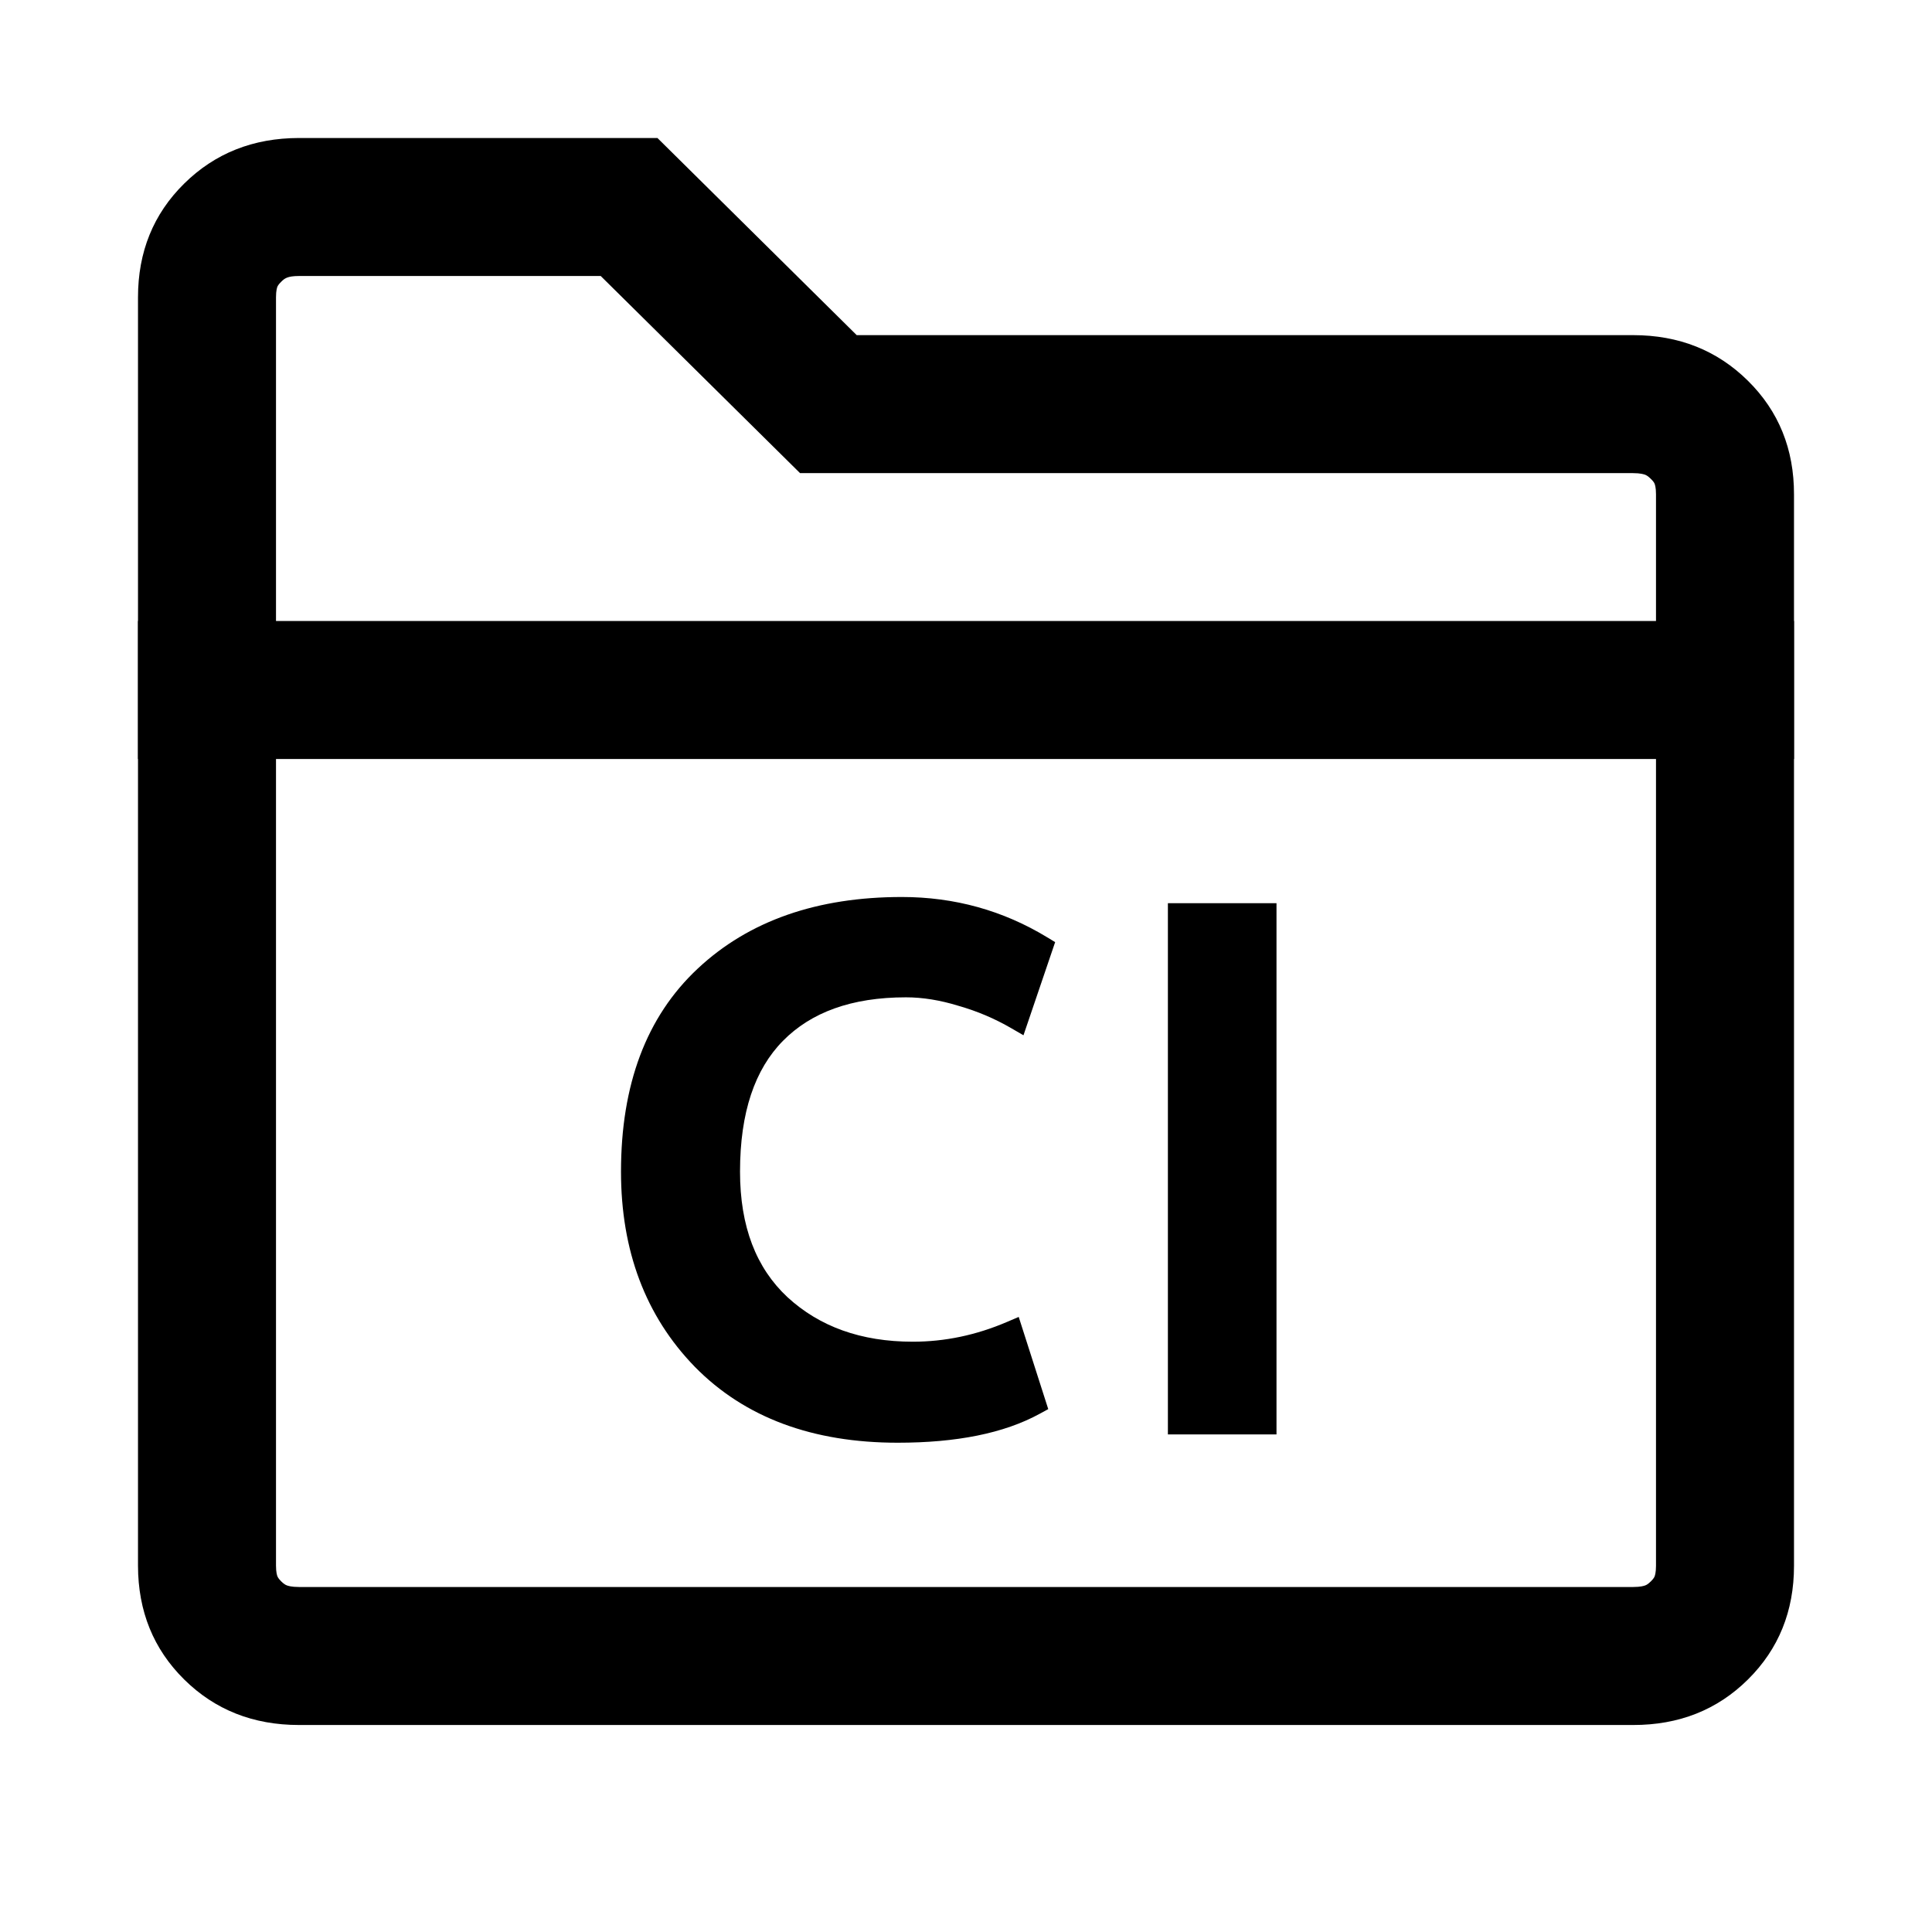 <svg width="28" height="28" viewBox="0 0 28 28" fill="none" xmlns="http://www.w3.org/2000/svg">
<g id="icon_CI">
<path id="Vector (Stroke)" fill-rule="evenodd" clip-rule="evenodd" d="M12.416 4.857L9.528 2H4.333C3.669 2.001 3.115 2.221 2.669 2.661C2.223 3.101 2 3.65 2 4.309V22.691C2.001 23.351 2.224 23.9 2.669 24.34C3.114 24.78 3.669 25 4.334 25H23.667C24.333 25.001 24.888 24.781 25.333 24.34C25.778 23.899 26 23.35 26 22.693V7.166C26.001 6.509 25.779 5.96 25.333 5.519C24.887 5.078 24.332 4.857 23.667 4.857H12.416ZM4 22.69C4 22.79 4.016 22.834 4.021 22.846C4.025 22.856 4.035 22.878 4.075 22.918C4.115 22.958 4.14 22.97 4.156 22.976C4.173 22.983 4.225 23 4.334 23H23.67C23.778 23 23.829 22.983 23.846 22.976C23.86 22.971 23.884 22.959 23.925 22.919C23.966 22.879 23.976 22.856 23.98 22.846C23.984 22.835 24 22.792 24 22.693V7.163C24 7.064 23.984 7.022 23.98 7.012C23.977 7.004 23.968 6.981 23.926 6.941C23.885 6.9 23.859 6.887 23.844 6.881C23.826 6.874 23.775 6.857 23.667 6.857H11.595L8.706 4H4.335C4.162 4 4.122 4.037 4.074 4.085C4.033 4.125 4.024 4.147 4.02 4.156C4.016 4.166 4 4.209 4 4.309V22.69Z" fill="black"/>
<path id="Line 10 (Stroke)" fill-rule="evenodd" clip-rule="evenodd" d="M26 11H2V9H26V11Z" fill="black"/>
<path id="Union" fill-rule="evenodd" clip-rule="evenodd" d="M13.07 13C11.85 13 10.858 13.34 10.114 14.036C9.364 14.736 9 15.725 9 16.98C9 18.124 9.354 19.072 10.069 19.808C10.794 20.547 11.781 20.909 13.01 20.909C13.859 20.909 14.55 20.774 15.071 20.488L15.192 20.422L14.764 19.086L14.595 19.158C14.148 19.35 13.693 19.445 13.23 19.445C12.477 19.445 11.876 19.226 11.412 18.799C10.96 18.377 10.725 17.779 10.725 16.98C10.725 16.119 10.941 15.497 11.347 15.085C11.754 14.672 12.34 14.454 13.13 14.454C13.371 14.454 13.625 14.495 13.891 14.577L13.894 14.578C14.161 14.654 14.416 14.762 14.657 14.902L14.833 15.004L15.292 13.654L15.178 13.585C14.537 13.195 13.833 13 13.07 13ZM16.926 13.09H18.5V20.789H16.926V13.09Z" fill="black"/>
</g>
</svg>
